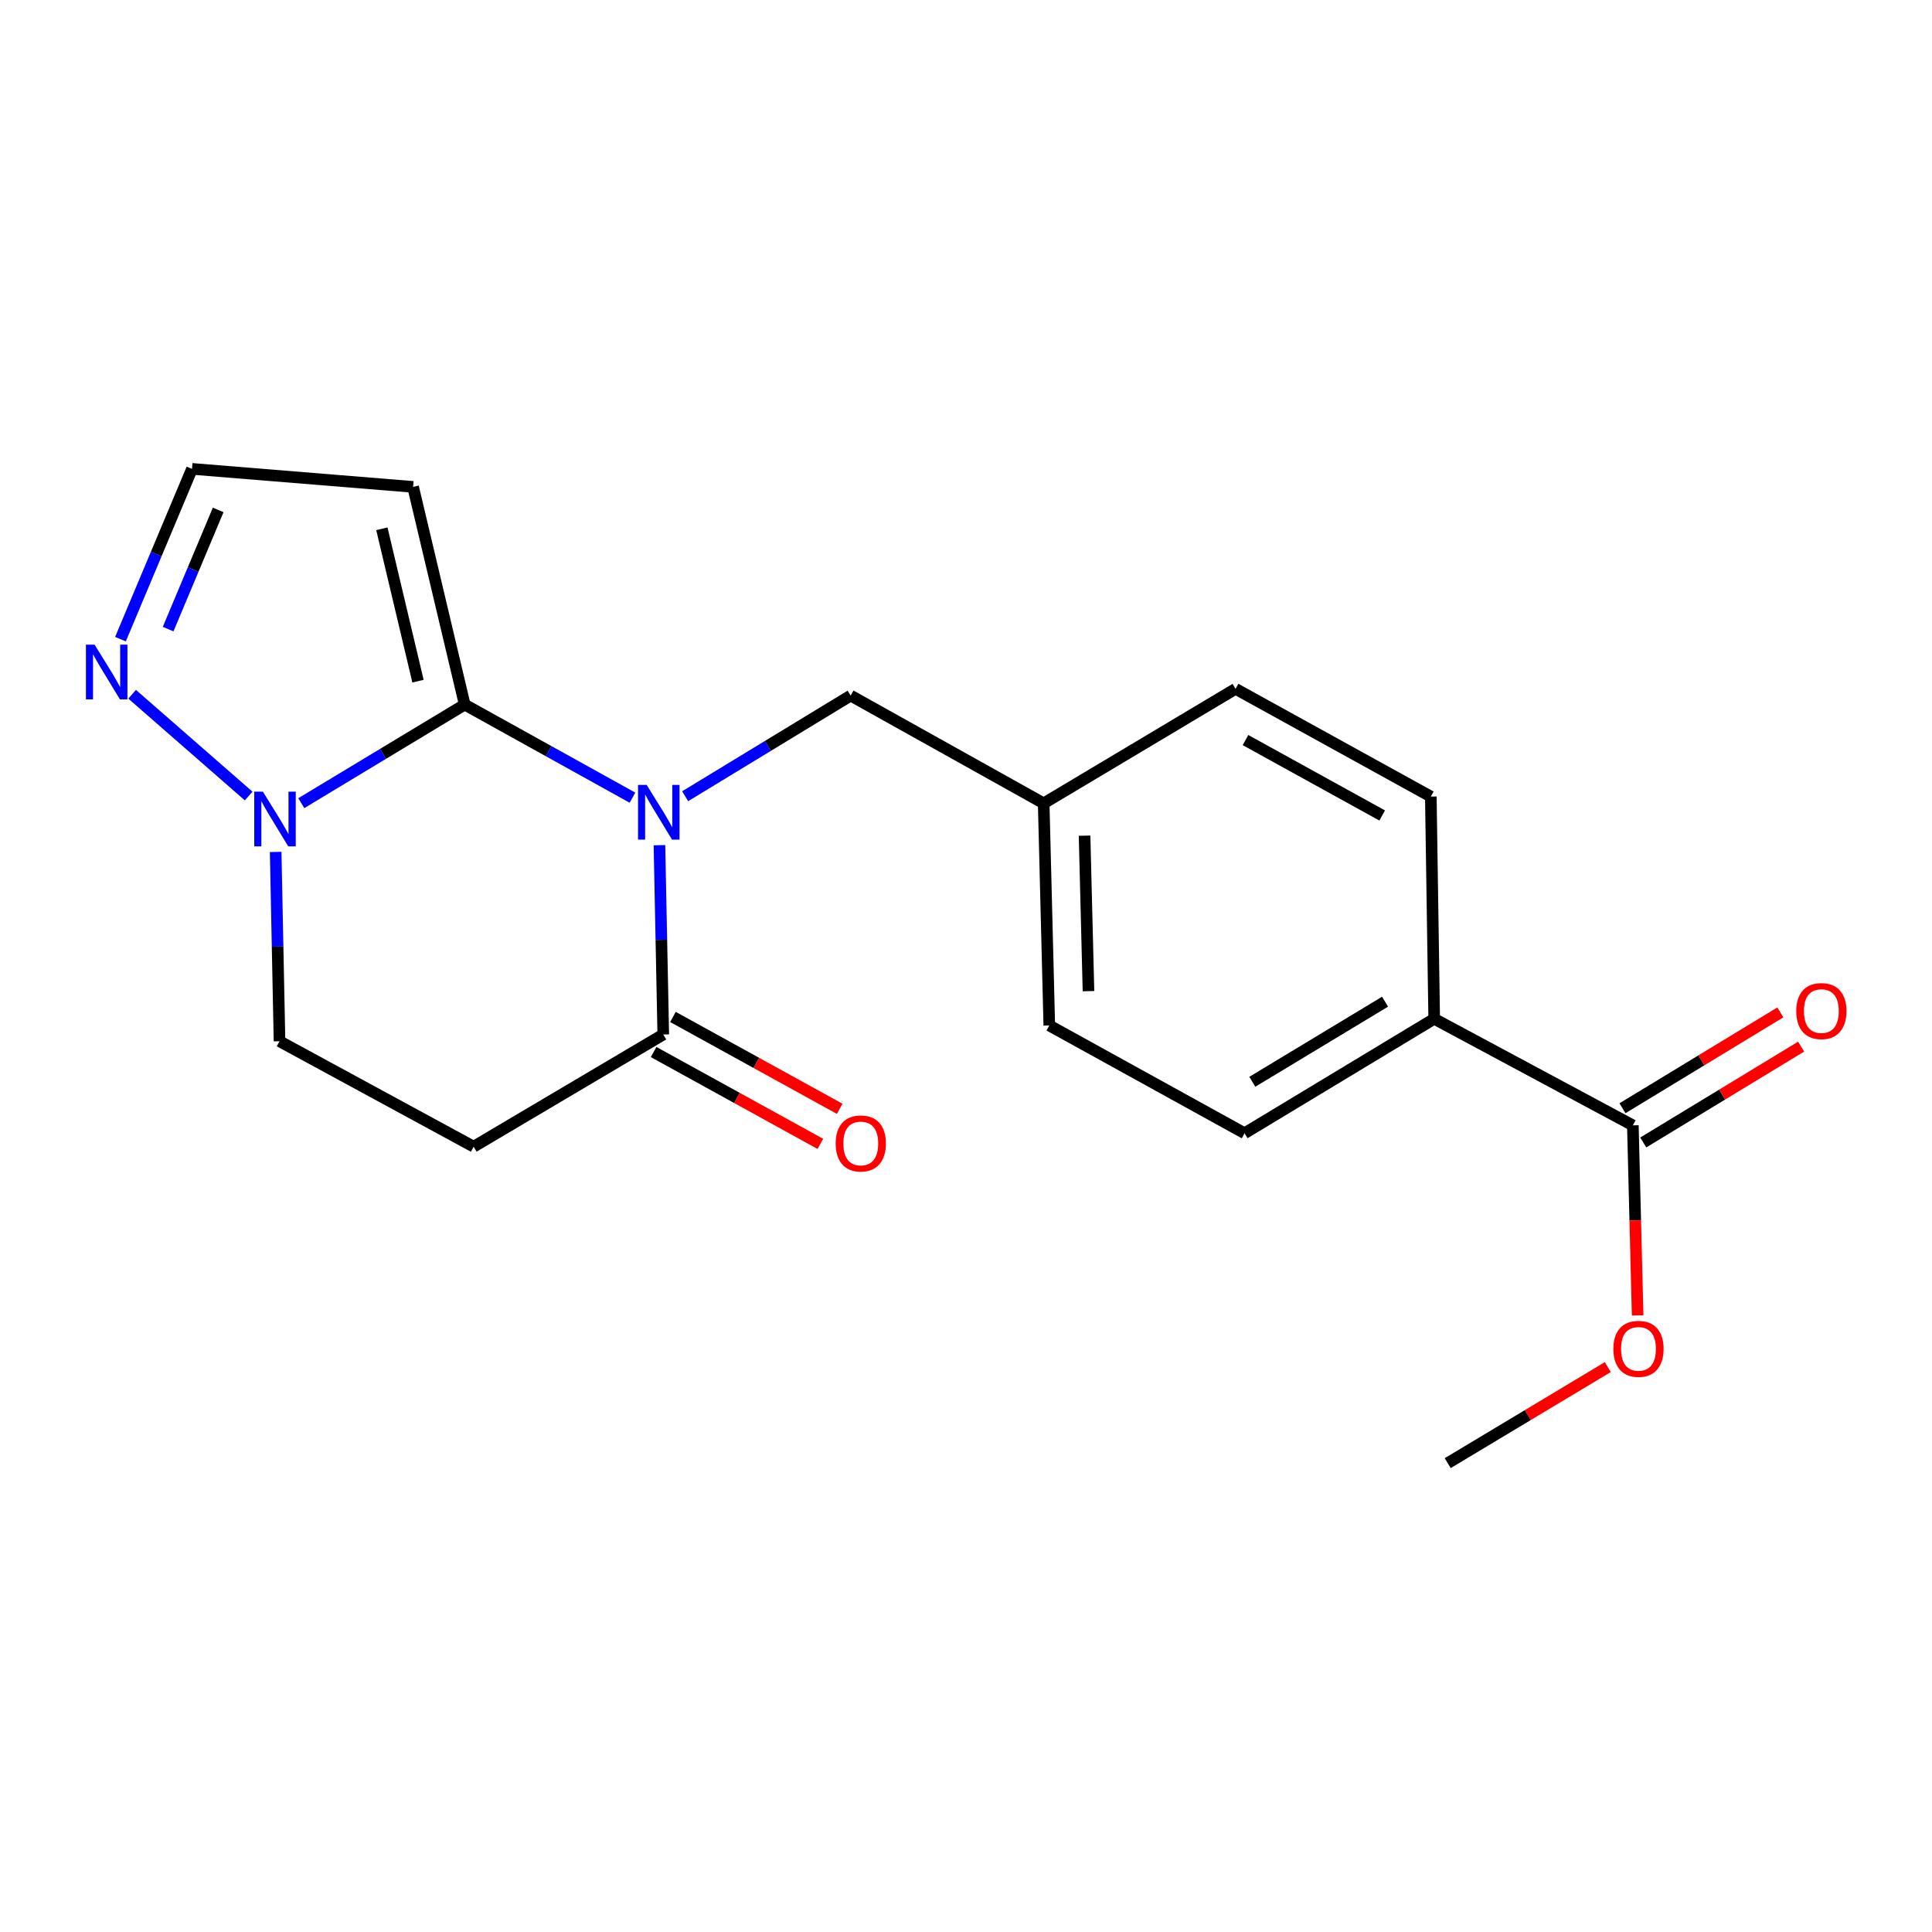 <?xml version='1.0' encoding='iso-8859-1'?>
<svg version='1.1' baseProfile='full'
              xmlns='http://www.w3.org/2000/svg'
                      xmlns:rdkit='http://www.rdkit.org/xml'
                      xmlns:xlink='http://www.w3.org/1999/xlink'
                  xml:space='preserve'
width='1000px' height='1000px' viewBox='0 0 1000 1000'>
<!-- END OF HEADER -->
<rect style='opacity:1.0;fill:#FFFFFF;stroke:none' width='1000' height='1000' x='0' y='0'> </rect>
<path class='bond-0' d='M 327.369,412.875 L 283.95,388.784' style='fill:none;fill-rule:evenodd;stroke:#0000FF;stroke-width:6px;stroke-linecap:butt;stroke-linejoin:miter;stroke-opacity:1' />
<path class='bond-0' d='M 283.95,388.784 L 240.531,364.693' style='fill:none;fill-rule:evenodd;stroke:#000000;stroke-width:6px;stroke-linecap:butt;stroke-linejoin:miter;stroke-opacity:1' />
<path class='bond-2' d='M 341.325,437.464 L 342.316,486.454' style='fill:none;fill-rule:evenodd;stroke:#0000FF;stroke-width:6px;stroke-linecap:butt;stroke-linejoin:miter;stroke-opacity:1' />
<path class='bond-2' d='M 342.316,486.454 L 343.307,535.445' style='fill:none;fill-rule:evenodd;stroke:#000000;stroke-width:6px;stroke-linecap:butt;stroke-linejoin:miter;stroke-opacity:1' />
<path class='bond-7' d='M 354.627,412.13 L 397.464,386.079' style='fill:none;fill-rule:evenodd;stroke:#0000FF;stroke-width:6px;stroke-linecap:butt;stroke-linejoin:miter;stroke-opacity:1' />
<path class='bond-7' d='M 397.464,386.079 L 440.302,360.029' style='fill:none;fill-rule:evenodd;stroke:#000000;stroke-width:6px;stroke-linecap:butt;stroke-linejoin:miter;stroke-opacity:1' />
<path class='bond-1' d='M 240.531,364.693 L 198.239,390.207' style='fill:none;fill-rule:evenodd;stroke:#000000;stroke-width:6px;stroke-linecap:butt;stroke-linejoin:miter;stroke-opacity:1' />
<path class='bond-1' d='M 198.239,390.207 L 155.946,415.72' style='fill:none;fill-rule:evenodd;stroke:#0000FF;stroke-width:6px;stroke-linecap:butt;stroke-linejoin:miter;stroke-opacity:1' />
<path class='bond-3' d='M 240.531,364.693 L 213.815,252.014' style='fill:none;fill-rule:evenodd;stroke:#000000;stroke-width:6px;stroke-linecap:butt;stroke-linejoin:miter;stroke-opacity:1' />
<path class='bond-3' d='M 216.355,352.573 L 197.654,273.698' style='fill:none;fill-rule:evenodd;stroke:#000000;stroke-width:6px;stroke-linecap:butt;stroke-linejoin:miter;stroke-opacity:1' />
<path class='bond-4' d='M 128.707,412.023 L 68.392,359.345' style='fill:none;fill-rule:evenodd;stroke:#0000FF;stroke-width:6px;stroke-linecap:butt;stroke-linejoin:miter;stroke-opacity:1' />
<path class='bond-20' d='M 142.685,440.965 L 143.681,489.955' style='fill:none;fill-rule:evenodd;stroke:#0000FF;stroke-width:6px;stroke-linecap:butt;stroke-linejoin:miter;stroke-opacity:1' />
<path class='bond-20' d='M 143.681,489.955 L 144.677,538.945' style='fill:none;fill-rule:evenodd;stroke:#000000;stroke-width:6px;stroke-linecap:butt;stroke-linejoin:miter;stroke-opacity:1' />
<path class='bond-5' d='M 343.307,535.445 L 245.161,593.517' style='fill:none;fill-rule:evenodd;stroke:#000000;stroke-width:6px;stroke-linecap:butt;stroke-linejoin:miter;stroke-opacity:1' />
<path class='bond-11' d='M 338.306,544.522 L 381.464,568.299' style='fill:none;fill-rule:evenodd;stroke:#000000;stroke-width:6px;stroke-linecap:butt;stroke-linejoin:miter;stroke-opacity:1' />
<path class='bond-11' d='M 381.464,568.299 L 424.622,592.075' style='fill:none;fill-rule:evenodd;stroke:#FF0000;stroke-width:6px;stroke-linecap:butt;stroke-linejoin:miter;stroke-opacity:1' />
<path class='bond-11' d='M 348.308,526.367 L 391.466,550.143' style='fill:none;fill-rule:evenodd;stroke:#000000;stroke-width:6px;stroke-linecap:butt;stroke-linejoin:miter;stroke-opacity:1' />
<path class='bond-11' d='M 391.466,550.143 L 434.624,573.92' style='fill:none;fill-rule:evenodd;stroke:#FF0000;stroke-width:6px;stroke-linecap:butt;stroke-linejoin:miter;stroke-opacity:1' />
<path class='bond-8' d='M 213.815,252.014 L 99.375,242.687' style='fill:none;fill-rule:evenodd;stroke:#000000;stroke-width:6px;stroke-linecap:butt;stroke-linejoin:miter;stroke-opacity:1' />
<path class='bond-21' d='M 62.357,330.823 L 80.866,286.755' style='fill:none;fill-rule:evenodd;stroke:#0000FF;stroke-width:6px;stroke-linecap:butt;stroke-linejoin:miter;stroke-opacity:1' />
<path class='bond-21' d='M 80.866,286.755 L 99.375,242.687' style='fill:none;fill-rule:evenodd;stroke:#000000;stroke-width:6px;stroke-linecap:butt;stroke-linejoin:miter;stroke-opacity:1' />
<path class='bond-21' d='M 87.021,325.629 L 99.977,294.781' style='fill:none;fill-rule:evenodd;stroke:#0000FF;stroke-width:6px;stroke-linecap:butt;stroke-linejoin:miter;stroke-opacity:1' />
<path class='bond-21' d='M 99.977,294.781 L 112.933,263.934' style='fill:none;fill-rule:evenodd;stroke:#000000;stroke-width:6px;stroke-linecap:butt;stroke-linejoin:miter;stroke-opacity:1' />
<path class='bond-9' d='M 245.161,593.517 L 144.677,538.945' style='fill:none;fill-rule:evenodd;stroke:#000000;stroke-width:6px;stroke-linecap:butt;stroke-linejoin:miter;stroke-opacity:1' />
<path class='bond-6' d='M 845.163,582.485 L 742.341,527.326' style='fill:none;fill-rule:evenodd;stroke:#000000;stroke-width:6px;stroke-linecap:butt;stroke-linejoin:miter;stroke-opacity:1' />
<path class='bond-12' d='M 850.542,591.344 L 891.4,566.539' style='fill:none;fill-rule:evenodd;stroke:#000000;stroke-width:6px;stroke-linecap:butt;stroke-linejoin:miter;stroke-opacity:1' />
<path class='bond-12' d='M 891.4,566.539 L 932.259,541.734' style='fill:none;fill-rule:evenodd;stroke:#FF0000;stroke-width:6px;stroke-linecap:butt;stroke-linejoin:miter;stroke-opacity:1' />
<path class='bond-12' d='M 839.785,573.626 L 880.643,548.821' style='fill:none;fill-rule:evenodd;stroke:#000000;stroke-width:6px;stroke-linecap:butt;stroke-linejoin:miter;stroke-opacity:1' />
<path class='bond-12' d='M 880.643,548.821 L 921.502,524.015' style='fill:none;fill-rule:evenodd;stroke:#FF0000;stroke-width:6px;stroke-linecap:butt;stroke-linejoin:miter;stroke-opacity:1' />
<path class='bond-16' d='M 845.163,582.485 L 846.403,631.676' style='fill:none;fill-rule:evenodd;stroke:#000000;stroke-width:6px;stroke-linecap:butt;stroke-linejoin:miter;stroke-opacity:1' />
<path class='bond-16' d='M 846.403,631.676 L 847.643,680.867' style='fill:none;fill-rule:evenodd;stroke:#FF0000;stroke-width:6px;stroke-linecap:butt;stroke-linejoin:miter;stroke-opacity:1' />
<path class='bond-15' d='M 440.302,360.029 L 540.21,415.81' style='fill:none;fill-rule:evenodd;stroke:#000000;stroke-width:6px;stroke-linecap:butt;stroke-linejoin:miter;stroke-opacity:1' />
<path class='bond-10' d='M 742.341,527.326 L 644.183,586.562' style='fill:none;fill-rule:evenodd;stroke:#000000;stroke-width:6px;stroke-linecap:butt;stroke-linejoin:miter;stroke-opacity:1' />
<path class='bond-10' d='M 716.908,518.465 L 648.197,559.93' style='fill:none;fill-rule:evenodd;stroke:#000000;stroke-width:6px;stroke-linecap:butt;stroke-linejoin:miter;stroke-opacity:1' />
<path class='bond-22' d='M 742.341,527.326 L 740.591,412.31' style='fill:none;fill-rule:evenodd;stroke:#000000;stroke-width:6px;stroke-linecap:butt;stroke-linejoin:miter;stroke-opacity:1' />
<path class='bond-13' d='M 644.183,586.562 L 543.112,530.781' style='fill:none;fill-rule:evenodd;stroke:#000000;stroke-width:6px;stroke-linecap:butt;stroke-linejoin:miter;stroke-opacity:1' />
<path class='bond-14' d='M 740.591,412.31 L 639.52,356.54' style='fill:none;fill-rule:evenodd;stroke:#000000;stroke-width:6px;stroke-linecap:butt;stroke-linejoin:miter;stroke-opacity:1' />
<path class='bond-14' d='M 715.416,422.093 L 644.666,383.054' style='fill:none;fill-rule:evenodd;stroke:#000000;stroke-width:6px;stroke-linecap:butt;stroke-linejoin:miter;stroke-opacity:1' />
<path class='bond-17' d='M 540.21,415.81 L 639.52,356.54' style='fill:none;fill-rule:evenodd;stroke:#000000;stroke-width:6px;stroke-linecap:butt;stroke-linejoin:miter;stroke-opacity:1' />
<path class='bond-18' d='M 540.21,415.81 L 543.112,530.781' style='fill:none;fill-rule:evenodd;stroke:#000000;stroke-width:6px;stroke-linecap:butt;stroke-linejoin:miter;stroke-opacity:1' />
<path class='bond-18' d='M 561.367,432.533 L 563.398,513.012' style='fill:none;fill-rule:evenodd;stroke:#000000;stroke-width:6px;stroke-linecap:butt;stroke-linejoin:miter;stroke-opacity:1' />
<path class='bond-19' d='M 832.198,707.603 L 790.765,732.458' style='fill:none;fill-rule:evenodd;stroke:#FF0000;stroke-width:6px;stroke-linecap:butt;stroke-linejoin:miter;stroke-opacity:1' />
<path class='bond-19' d='M 790.765,732.458 L 749.331,757.313' style='fill:none;fill-rule:evenodd;stroke:#000000;stroke-width:6px;stroke-linecap:butt;stroke-linejoin:miter;stroke-opacity:1' />
<path  class='atom-0' d='M 334.721 406.268
L 344.001 421.268
Q 344.921 422.748, 346.401 425.428
Q 347.881 428.108, 347.961 428.268
L 347.961 406.268
L 351.721 406.268
L 351.721 434.588
L 347.841 434.588
L 337.881 418.188
Q 336.721 416.268, 335.481 414.068
Q 334.281 411.868, 333.921 411.188
L 333.921 434.588
L 330.241 434.588
L 330.241 406.268
L 334.721 406.268
' fill='#0000FF'/>
<path  class='atom-2' d='M 136.079 409.769
L 145.359 424.769
Q 146.279 426.249, 147.759 428.929
Q 149.239 431.609, 149.319 431.769
L 149.319 409.769
L 153.079 409.769
L 153.079 438.089
L 149.199 438.089
L 139.239 421.689
Q 138.079 419.769, 136.839 417.569
Q 135.639 415.369, 135.279 414.689
L 135.279 438.089
L 131.599 438.089
L 131.599 409.769
L 136.079 409.769
' fill='#0000FF'/>
<path  class='atom-5' d='M 48.953 333.674
L 58.233 348.674
Q 59.153 350.154, 60.633 352.834
Q 62.113 355.514, 62.193 355.674
L 62.193 333.674
L 65.953 333.674
L 65.953 361.994
L 62.073 361.994
L 52.113 345.594
Q 50.953 343.674, 49.713 341.474
Q 48.513 339.274, 48.153 338.594
L 48.153 361.994
L 44.473 361.994
L 44.473 333.674
L 48.953 333.674
' fill='#0000FF'/>
<path  class='atom-12' d='M 432.541 591.847
Q 432.541 585.047, 435.901 581.247
Q 439.261 577.447, 445.541 577.447
Q 451.821 577.447, 455.181 581.247
Q 458.541 585.047, 458.541 591.847
Q 458.541 598.727, 455.141 602.647
Q 451.741 606.527, 445.541 606.527
Q 439.301 606.527, 435.901 602.647
Q 432.541 598.767, 432.541 591.847
M 445.541 603.327
Q 449.861 603.327, 452.181 600.447
Q 454.541 597.527, 454.541 591.847
Q 454.541 586.287, 452.181 583.487
Q 449.861 580.647, 445.541 580.647
Q 441.221 580.647, 438.861 583.447
Q 436.541 586.247, 436.541 591.847
Q 436.541 597.567, 438.861 600.447
Q 441.221 603.327, 445.541 603.327
' fill='#FF0000'/>
<path  class='atom-13' d='M 929.734 523.33
Q 929.734 516.53, 933.094 512.73
Q 936.454 508.93, 942.734 508.93
Q 949.014 508.93, 952.374 512.73
Q 955.734 516.53, 955.734 523.33
Q 955.734 530.21, 952.334 534.13
Q 948.934 538.01, 942.734 538.01
Q 936.494 538.01, 933.094 534.13
Q 929.734 530.25, 929.734 523.33
M 942.734 534.81
Q 947.054 534.81, 949.374 531.93
Q 951.734 529.01, 951.734 523.33
Q 951.734 517.77, 949.374 514.97
Q 947.054 512.13, 942.734 512.13
Q 938.414 512.13, 936.054 514.93
Q 933.734 517.73, 933.734 523.33
Q 933.734 529.05, 936.054 531.93
Q 938.414 534.81, 942.734 534.81
' fill='#FF0000'/>
<path  class='atom-17' d='M 835.077 698.158
Q 835.077 691.358, 838.437 687.558
Q 841.797 683.758, 848.077 683.758
Q 854.357 683.758, 857.717 687.558
Q 861.077 691.358, 861.077 698.158
Q 861.077 705.038, 857.677 708.958
Q 854.277 712.838, 848.077 712.838
Q 841.837 712.838, 838.437 708.958
Q 835.077 705.078, 835.077 698.158
M 848.077 709.638
Q 852.397 709.638, 854.717 706.758
Q 857.077 703.838, 857.077 698.158
Q 857.077 692.598, 854.717 689.798
Q 852.397 686.958, 848.077 686.958
Q 843.757 686.958, 841.397 689.758
Q 839.077 692.558, 839.077 698.158
Q 839.077 703.878, 841.397 706.758
Q 843.757 709.638, 848.077 709.638
' fill='#FF0000'/>
</svg>
